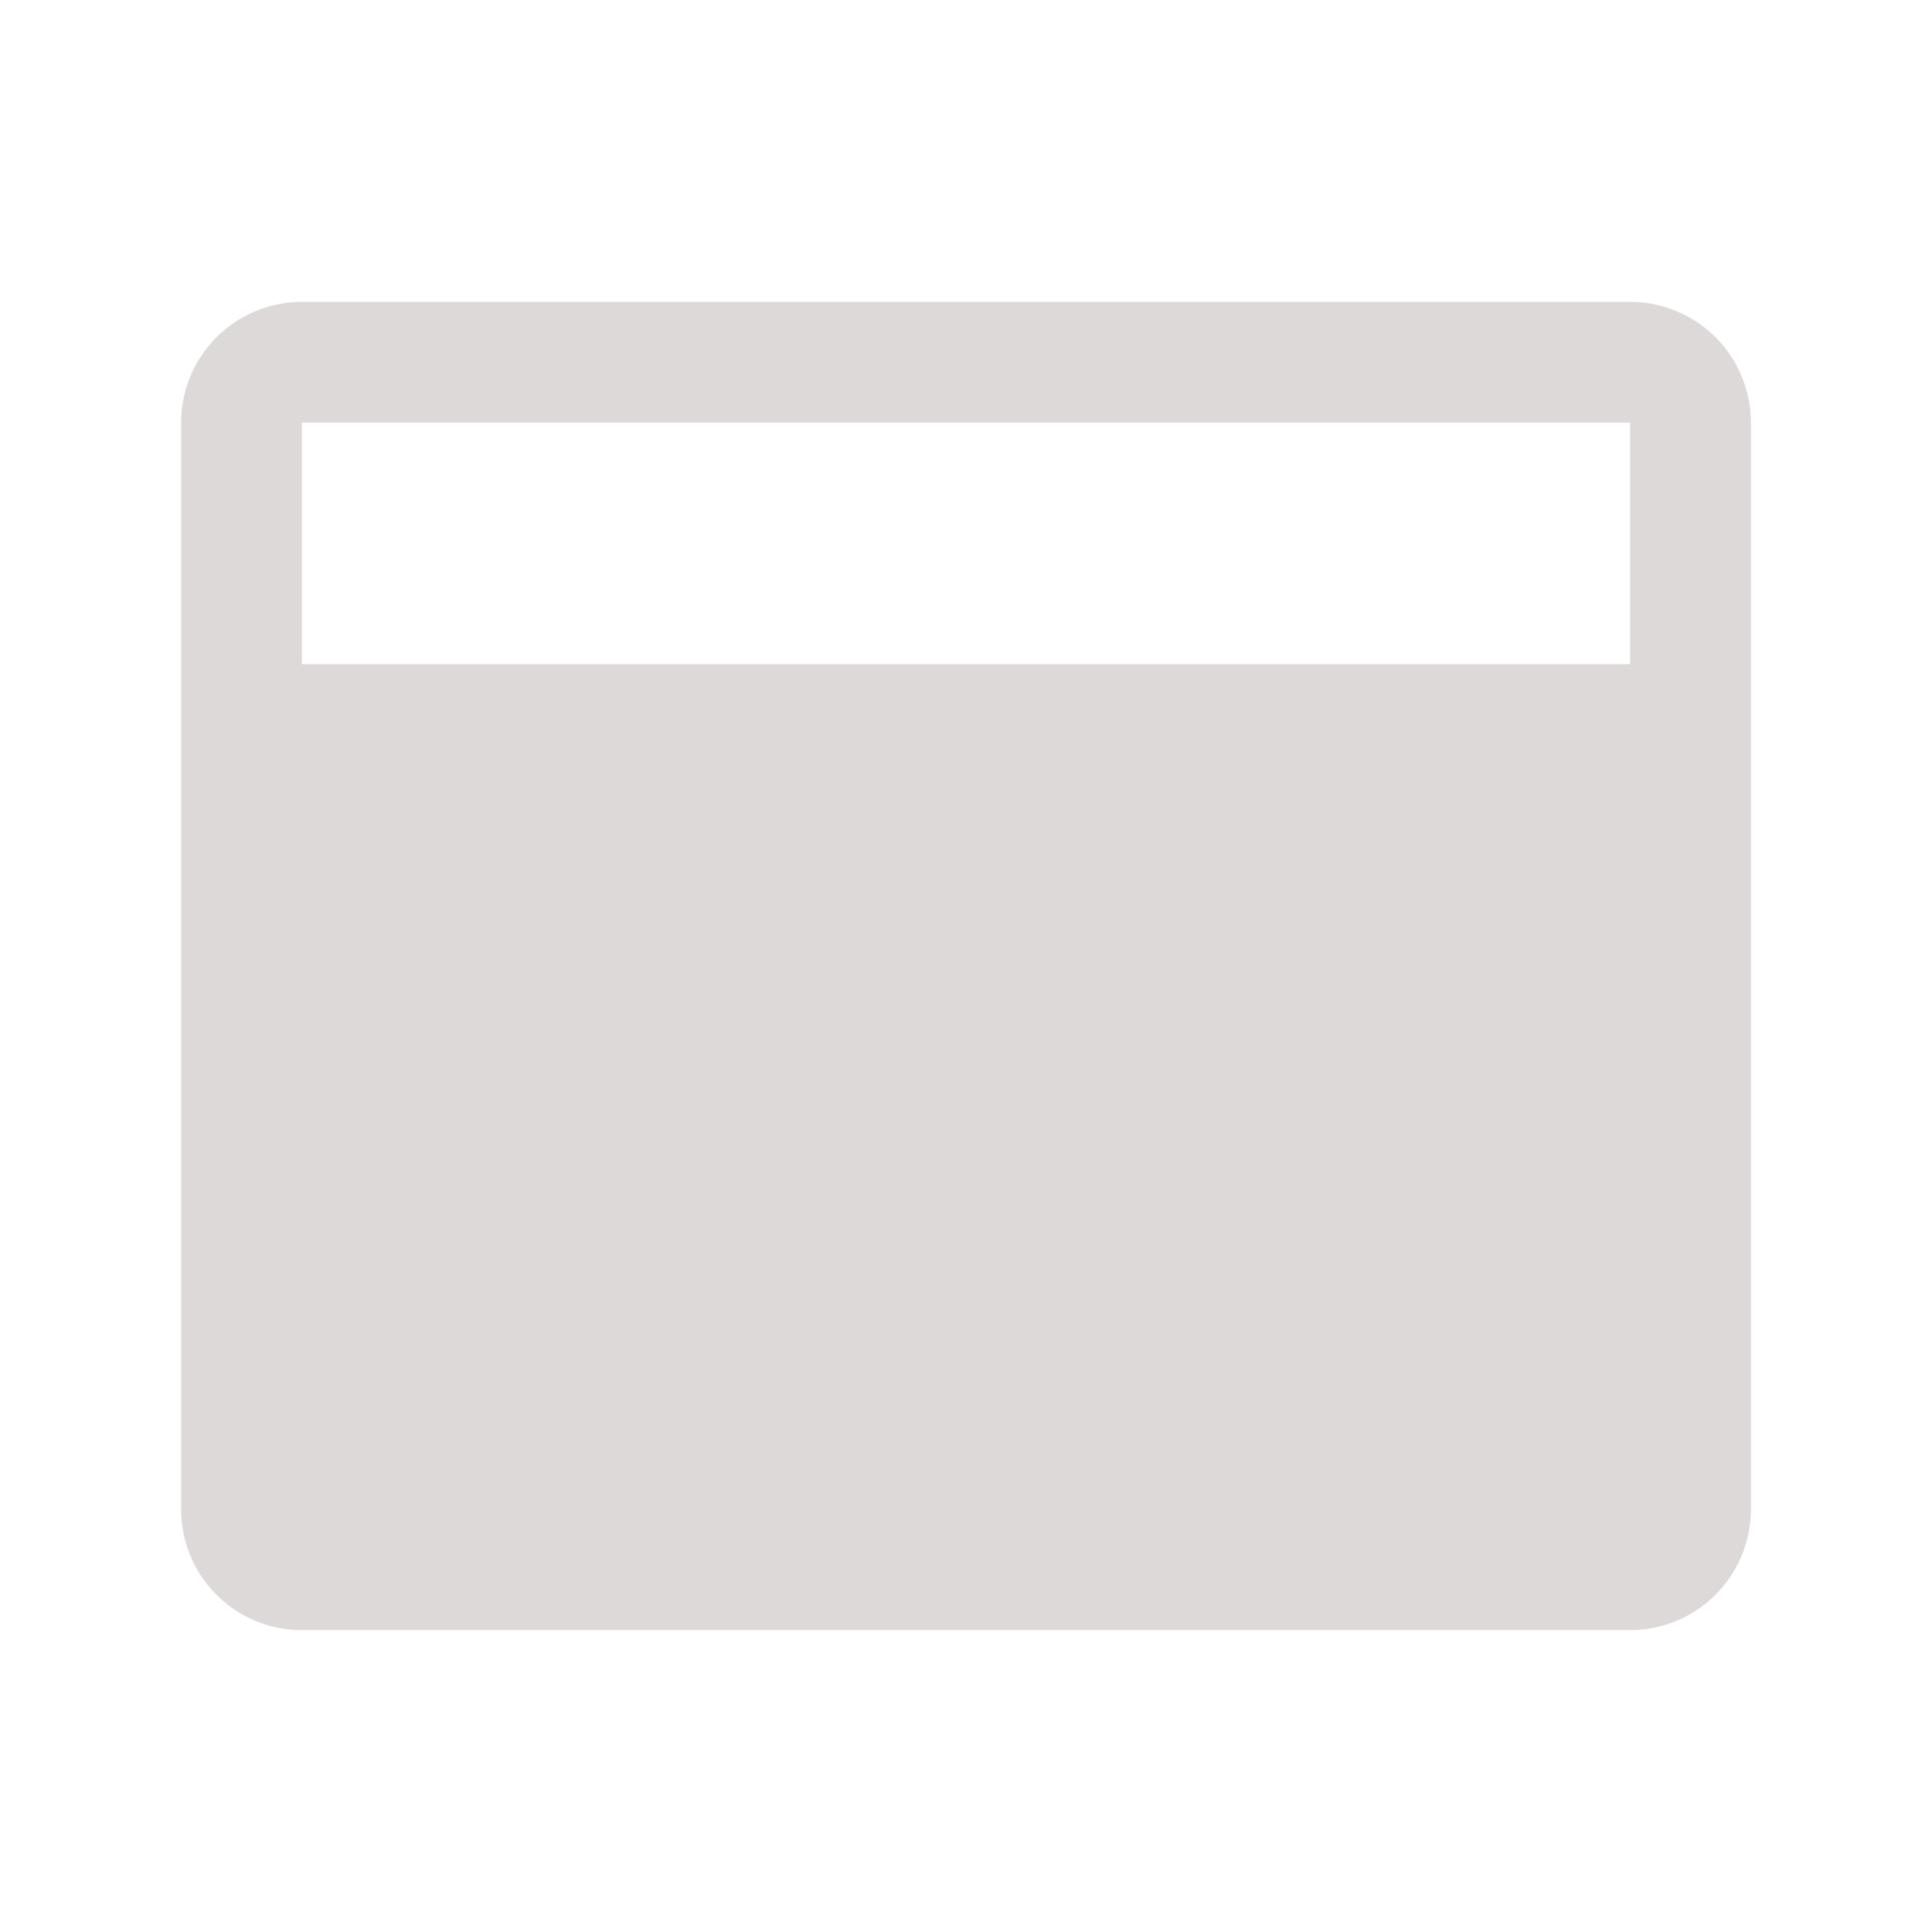 <svg xmlns="http://www.w3.org/2000/svg" width="32" height="32" fill="#ded9d9" viewBox="0 0 256 256"><path d="M216 40H40a16 16 0 0 0-16 16v144a16 16 0 0 0 16 16h176a16 16 0 0 0 16-16V56a16 16 0 0 0-16-16zm0 16v32H40V56z"/></svg>